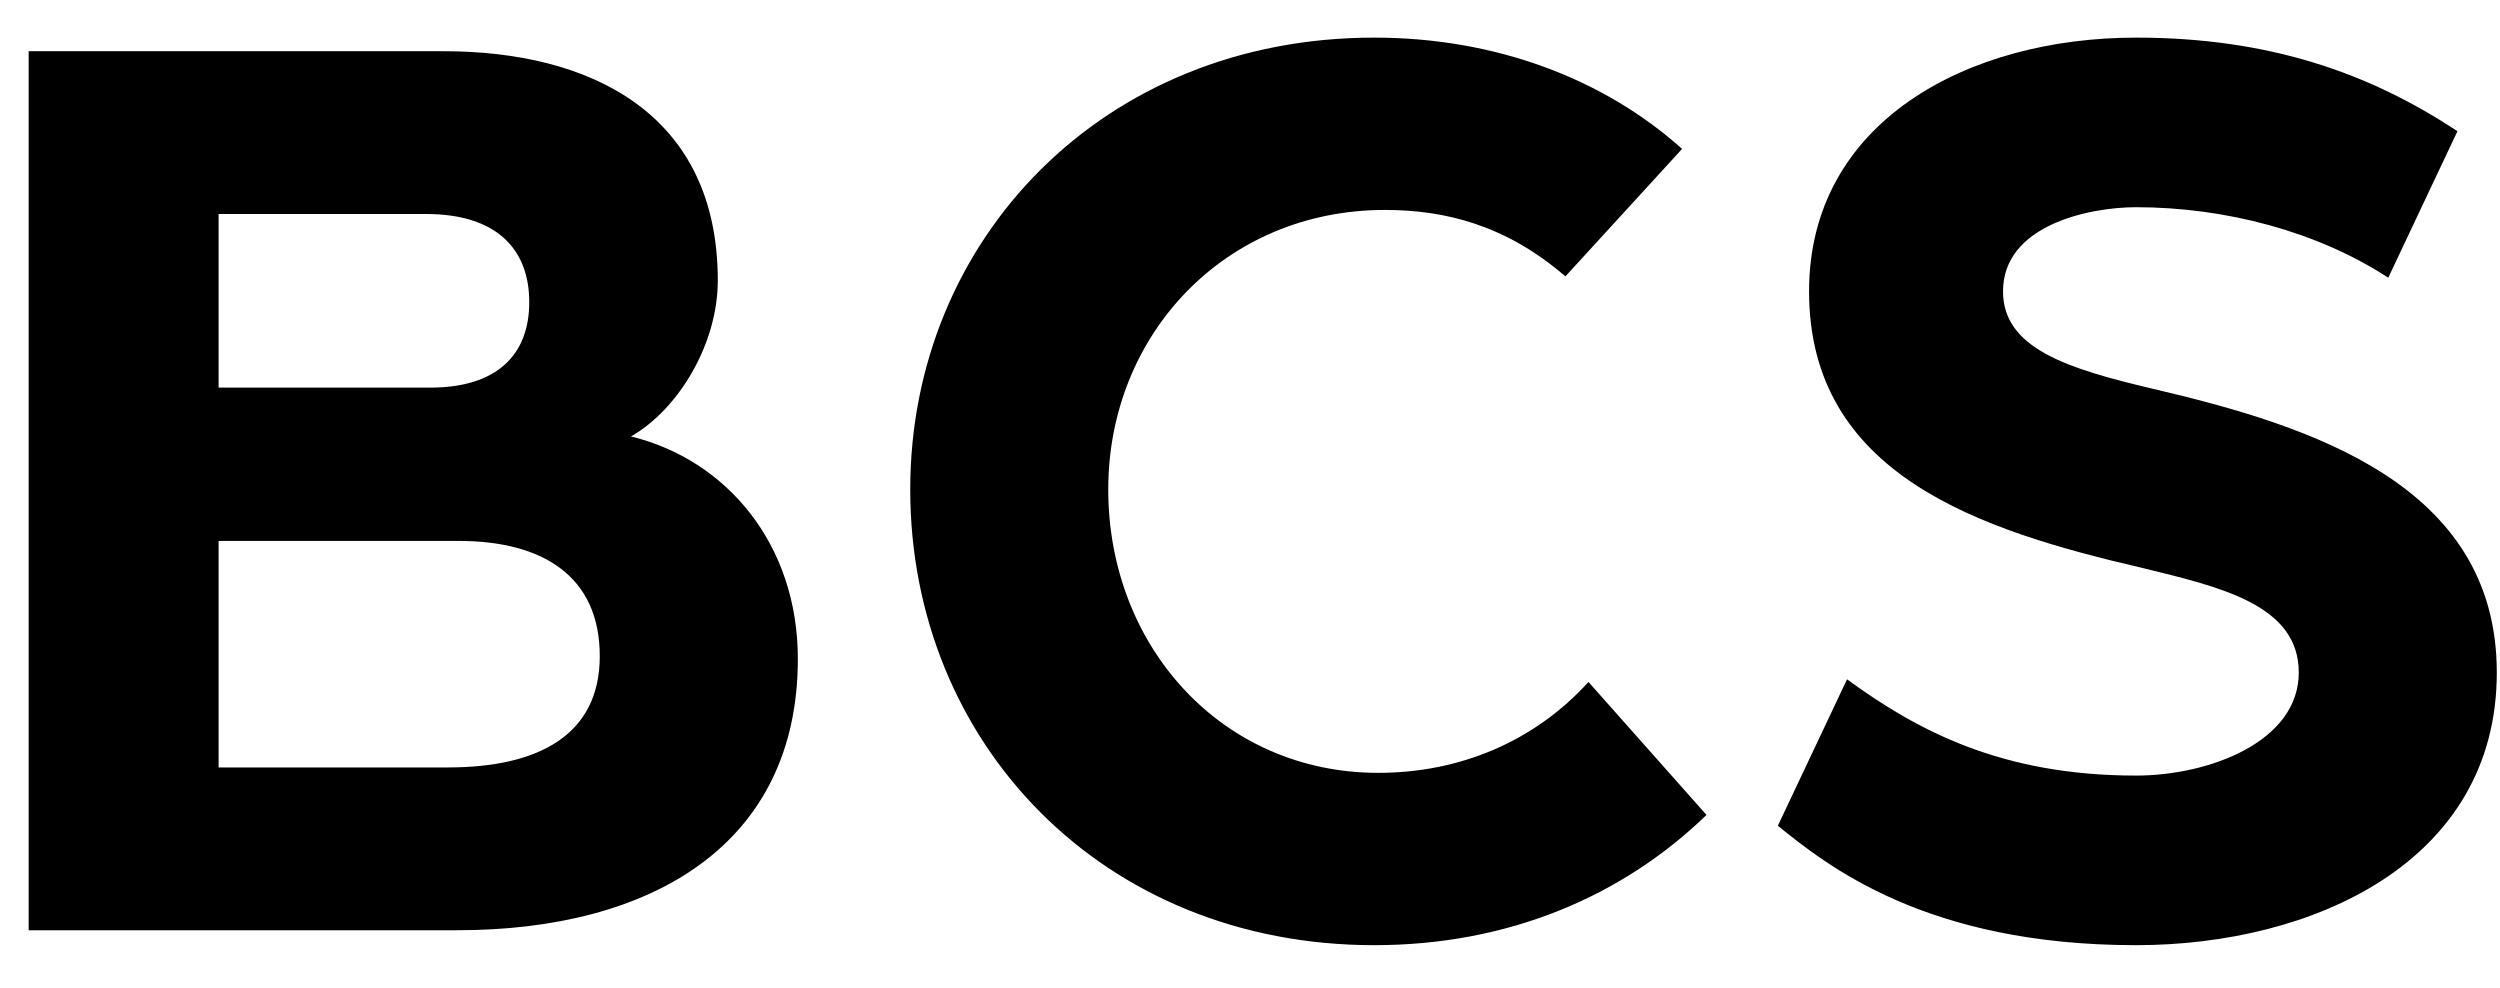 <svg width="43" height="17" viewBox="0 0 43 17" fill="none" xmlns="http://www.w3.org/2000/svg">
<path d="M0.493 16V0.881H7.633C10.13 0.881 12.346 1.931 12.346 4.824C12.346 5.92 11.669 7.04 10.853 7.507C12.486 7.904 13.723 9.35 13.723 11.334C13.723 14.53 11.203 16 7.866 16H0.493ZM3.76 13.2H7.703C9.266 13.2 10.316 12.64 10.316 11.287C10.316 9.91 9.336 9.304 7.89 9.304H3.76V13.2ZM3.76 6.667H7.4C8.543 6.667 9.103 6.107 9.103 5.197C9.103 4.287 8.543 3.681 7.33 3.681H3.76V6.667ZM23.635 16.257C18.969 16.257 15.656 12.78 15.656 8.417C15.656 4.124 18.969 0.647 23.635 0.647C25.712 0.647 27.578 1.347 28.932 2.561L26.925 4.754C25.898 3.867 24.849 3.611 23.822 3.611C21.069 3.611 19.062 5.757 19.062 8.417C19.062 11.124 21.022 13.293 23.705 13.293C25.105 13.293 26.389 12.757 27.322 11.73L29.352 14.017C27.905 15.417 25.945 16.257 23.635 16.257ZM36.739 16.257C33.122 16.257 31.419 14.88 30.579 14.203L31.769 11.684C32.982 12.57 34.429 13.34 36.739 13.34C37.999 13.34 39.539 12.757 39.539 11.567C39.539 10.4 38.185 10.097 36.855 9.77C34.032 9.117 31.116 8.16 31.116 5.011C31.116 2.094 33.846 0.647 36.739 0.647C39.025 0.647 40.752 1.254 42.268 2.257L41.078 4.777C39.865 3.984 38.279 3.564 36.739 3.564C35.945 3.564 34.452 3.867 34.452 5.011C34.452 5.99 35.549 6.34 37.042 6.69C39.725 7.32 42.945 8.324 42.945 11.567C42.945 14.833 39.772 16.257 36.739 16.257Z" fill="black"/>
</svg>
